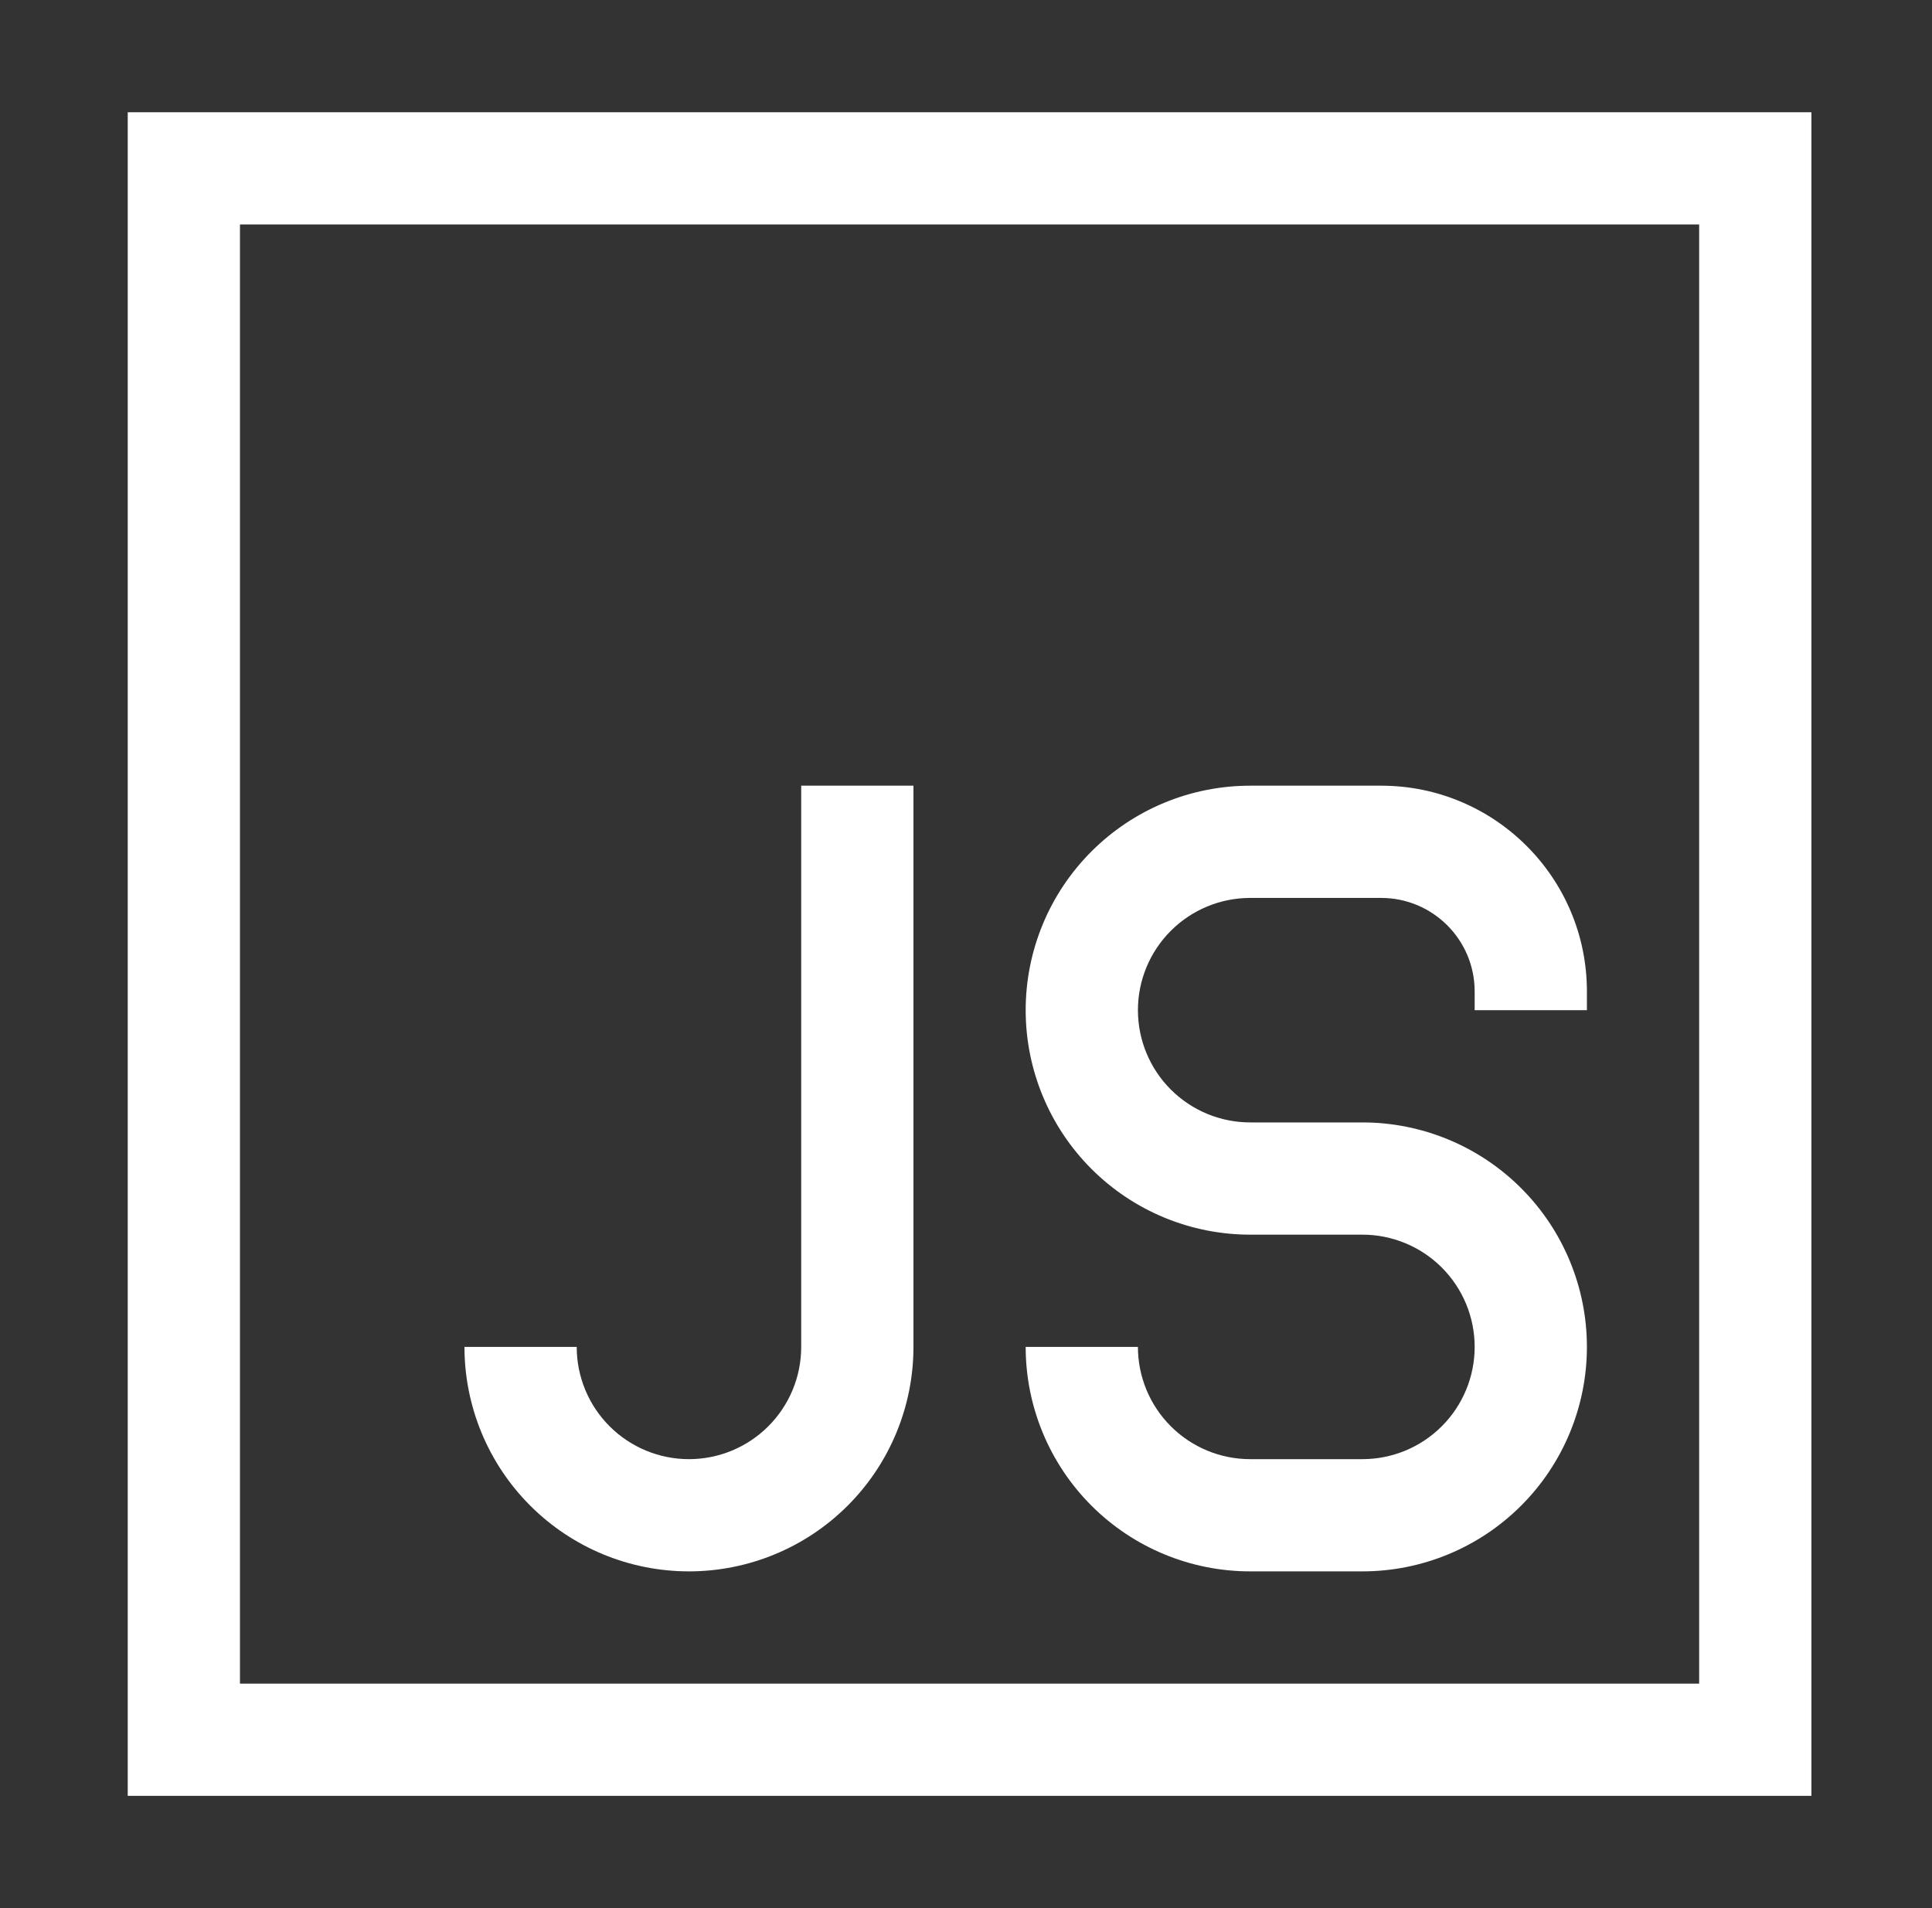 <svg width="81" height="80" viewBox="0 0 81 80" fill="none" xmlns="http://www.w3.org/2000/svg">
    <rect x="0" y="0" width="81" height="80" fill="#333333" stroke="none"/>
    <path fill-rule="evenodd" clip-rule="evenodd" d="M5.355 4.706H75.944V75.294H5.355V4.706ZM10.061 9.412V70.588H71.238V9.412H10.061ZM33.591 56.471V32.941H38.297V56.471C38.297 58.967 37.305 61.361 35.54 63.126C33.775 64.891 31.381 65.882 28.885 65.882C26.389 65.882 23.995 64.891 22.23 63.126C20.465 61.361 19.473 58.967 19.473 56.471H24.179C24.179 57.719 24.675 58.916 25.557 59.798C26.44 60.681 27.637 61.177 28.885 61.177C30.133 61.177 31.33 60.681 32.212 59.798C33.095 58.916 33.591 57.719 33.591 56.471ZM45.759 35.698C47.524 33.933 49.918 32.941 52.414 32.941H57.906C62.669 32.941 66.532 36.804 66.532 41.567V42.353H61.826V41.567C61.826 39.403 60.07 37.647 57.906 37.647H52.414C51.166 37.647 49.969 38.143 49.087 39.026C48.204 39.908 47.708 41.105 47.708 42.353C47.708 43.601 48.204 44.798 49.087 45.681C49.969 46.563 51.166 47.059 52.414 47.059H57.12C59.616 47.059 62.01 48.051 63.775 49.816C65.54 51.581 66.532 53.975 66.532 56.471C66.532 58.967 65.54 61.361 63.775 63.126C62.01 64.891 59.616 65.882 57.12 65.882H52.414C49.918 65.882 47.524 64.891 45.759 63.126C43.994 61.361 43.002 58.967 43.002 56.471H47.708C47.708 57.719 48.204 58.916 49.087 59.798C49.969 60.681 51.166 61.177 52.414 61.177H57.12C58.368 61.177 59.565 60.681 60.448 59.798C61.33 58.916 61.826 57.719 61.826 56.471C61.826 55.223 61.33 54.026 60.448 53.143C59.565 52.261 58.368 51.765 57.12 51.765H52.414C49.918 51.765 47.524 50.773 45.759 49.008C43.994 47.243 43.002 44.849 43.002 42.353C43.002 39.857 43.994 37.463 45.759 35.698Z" fill="white"/>
</svg>
